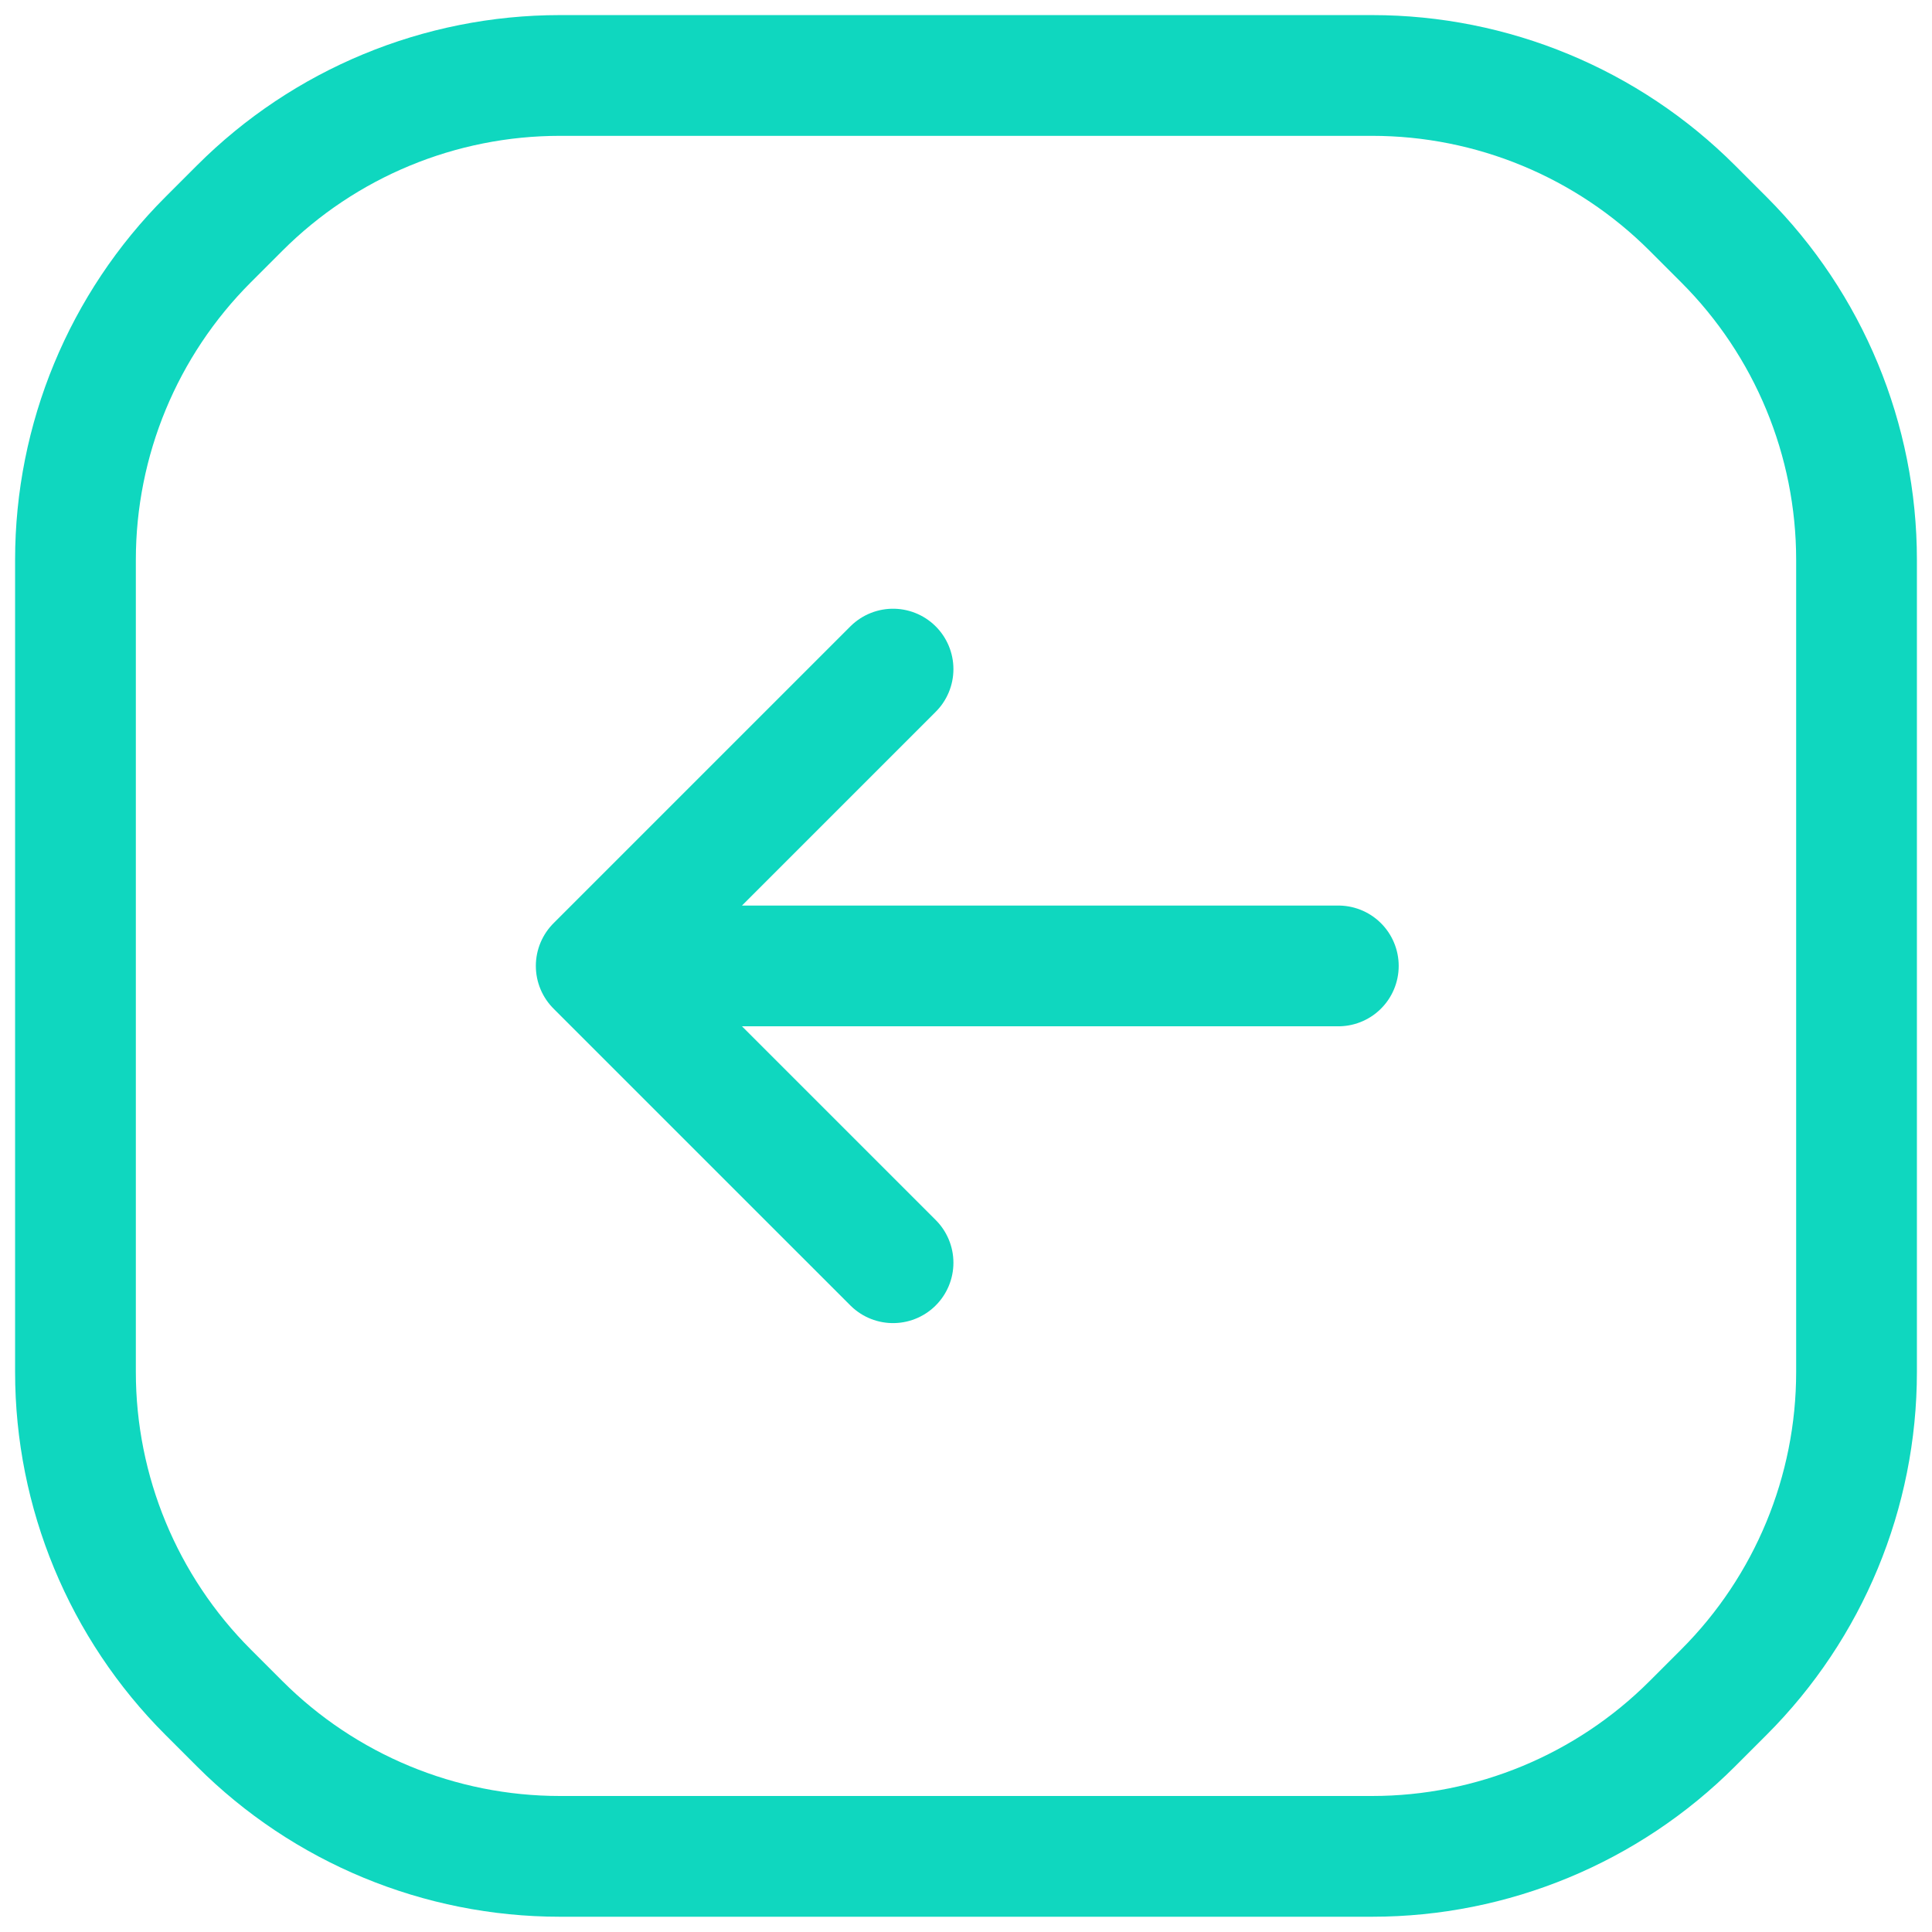 <?xml version="1.0" encoding="UTF-8"?> <svg xmlns="http://www.w3.org/2000/svg" width="80" height="80" viewBox="0 0 80 80" fill="none"><mask id="mask0_27_134" style="mask-type:luminance" maskUnits="userSpaceOnUse" x="0" y="0" width="80" height="80"><path d="M2.5 2.5L2.5 77.493L77.5 77.493L77.5 2.5L2.5 2.5Z" fill="white" stroke="white" stroke-width="5"></path></mask><g mask="url(#mask0_27_134)"><path d="M24.688 39.997L55.417 39.997M24.688 39.997L36.979 27.706M24.688 39.997L36.979 52.287M9.925 71.377L8.617 70.069C5.1 66.553 3.125 61.784 3.125 56.812L3.125 23.181C3.125 18.209 5.1 13.44 8.617 9.924L9.925 8.616C13.441 5.1 18.21 3.125 23.183 3.125L56.817 3.125C61.79 3.125 66.559 5.1 70.075 8.616L71.383 9.924C74.9 13.44 76.875 18.209 76.875 23.181L76.875 56.812C76.875 61.784 74.9 66.553 71.383 70.069L70.075 71.377C66.559 74.893 61.79 76.868 56.817 76.868L23.183 76.868C18.21 76.868 13.441 74.893 9.925 71.377Z" stroke="#0FD7BF" stroke-width="5" stroke-miterlimit="10" stroke-linecap="round" stroke-linejoin="round"></path></g></svg> 